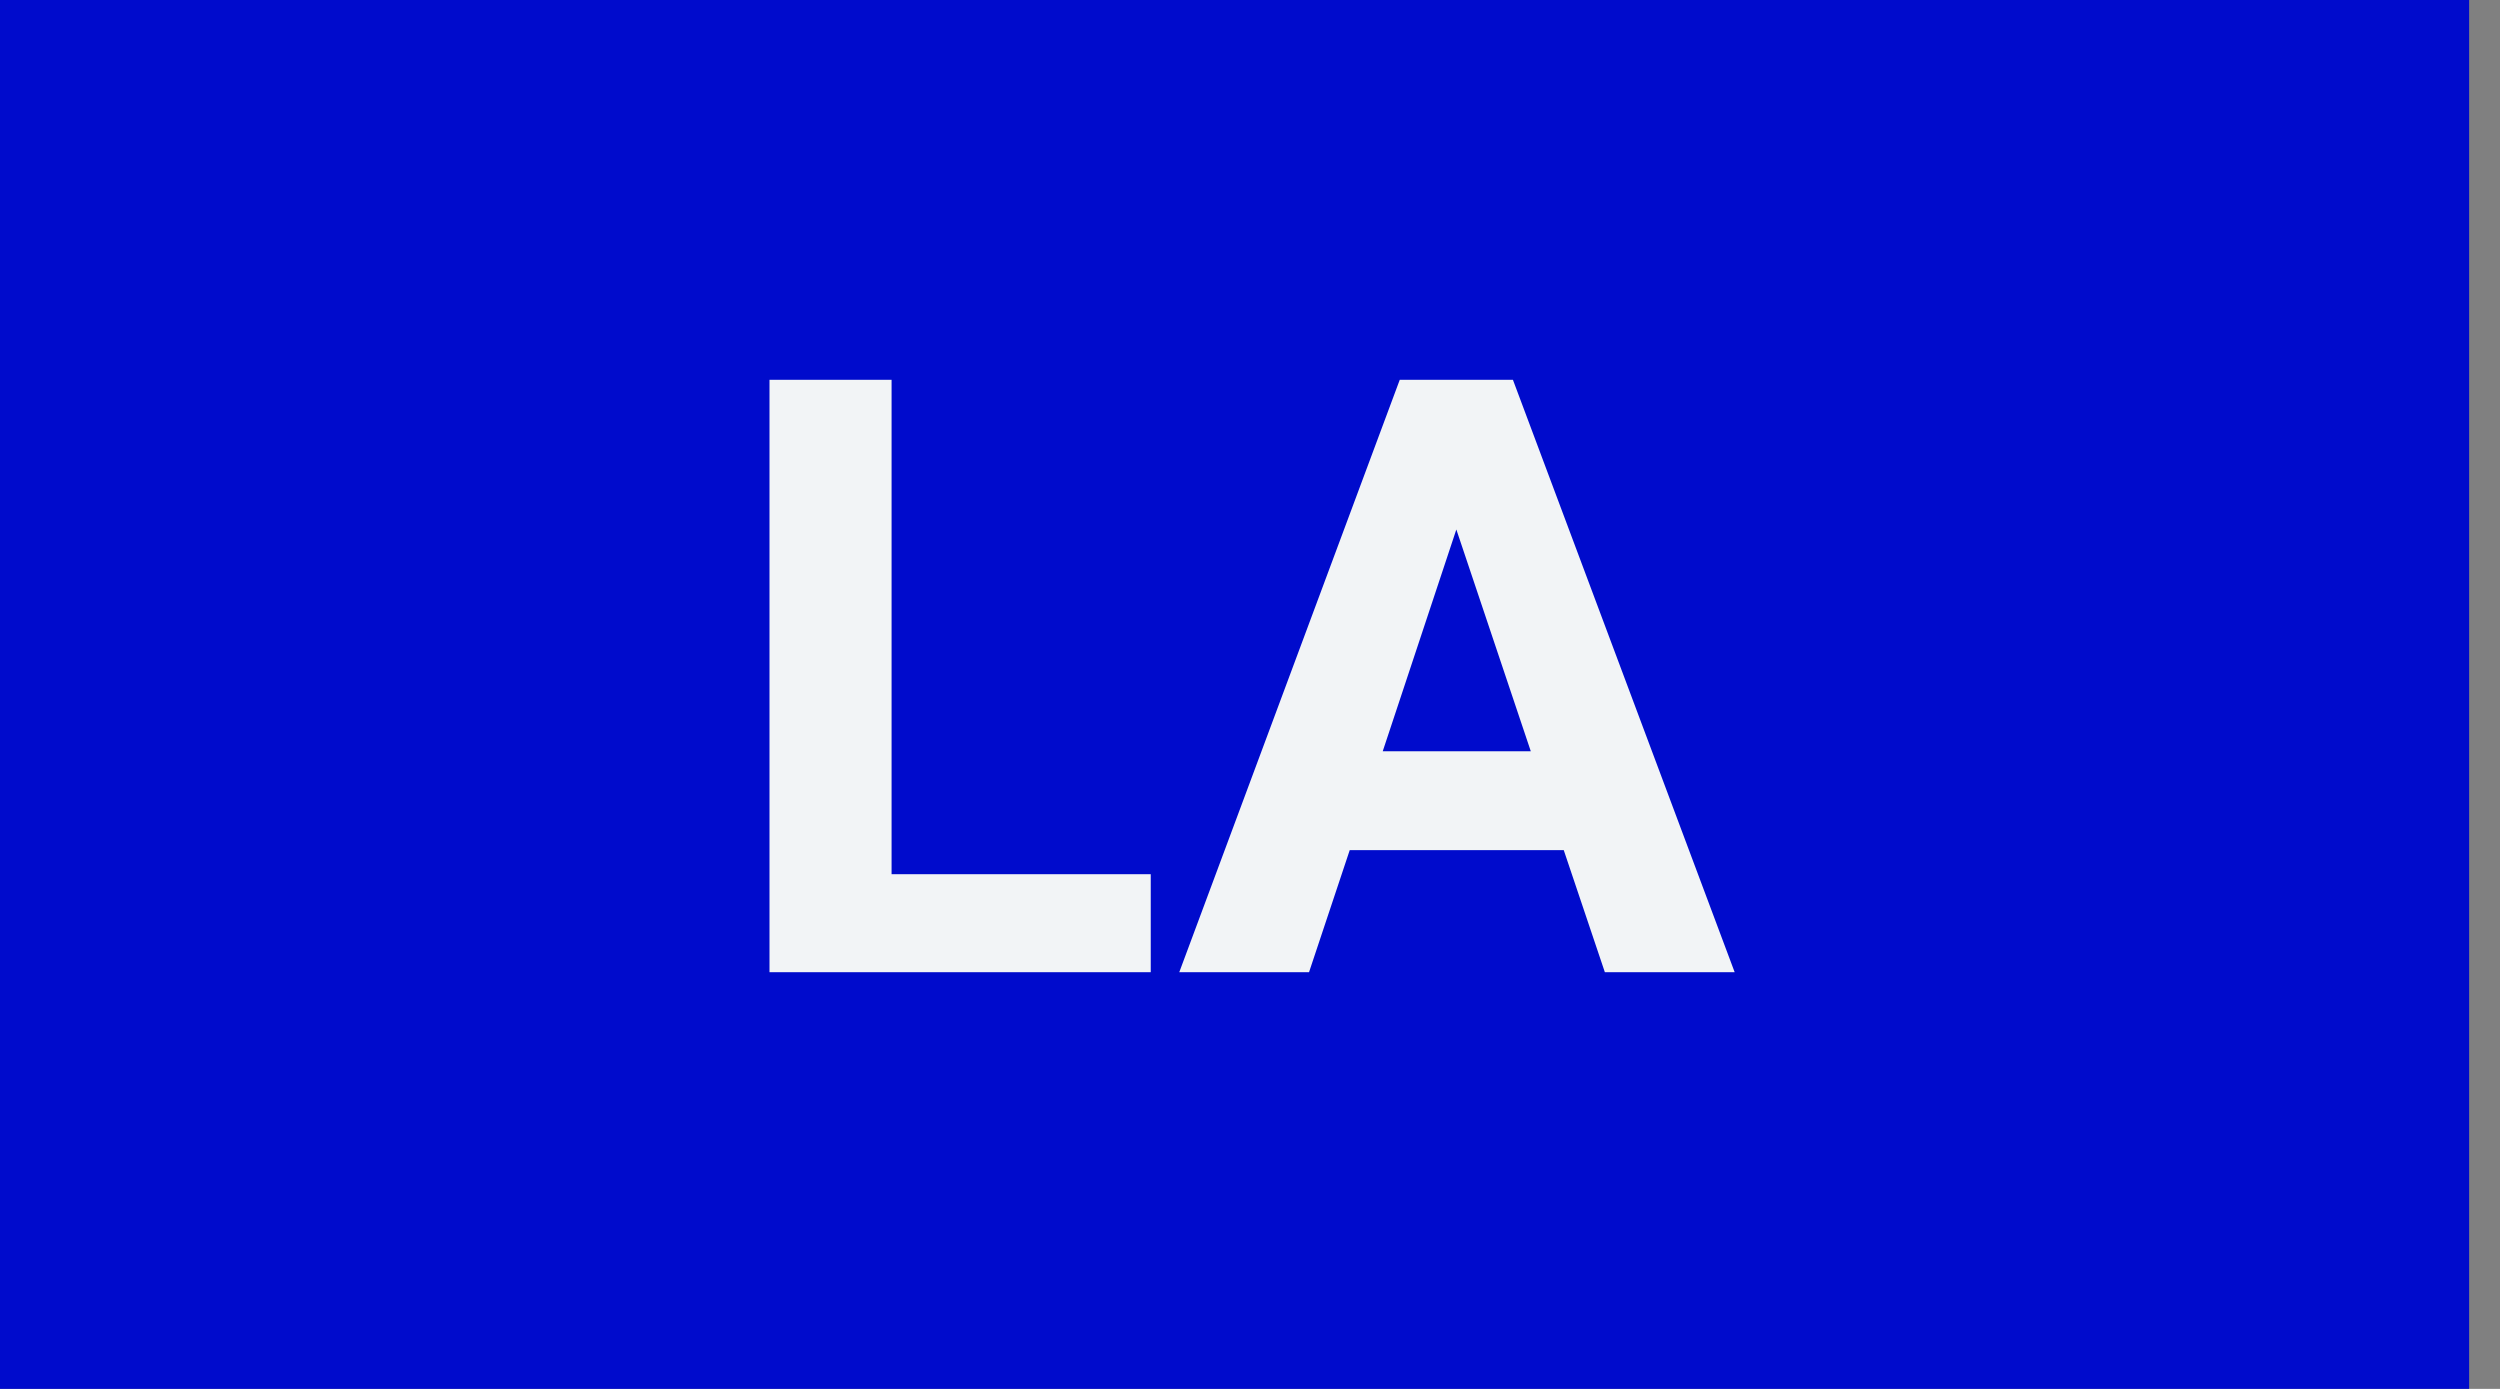 <svg width="54" height="30" fill="none" xmlns="http://www.w3.org/2000/svg"><rect width="100%" height="100%" fill="#808080" stroke="none"/><path fill="#000BCC" d="M0 0h53.333v30H0z"/><path d="M19.258 18.882h5.598V21h-8.235V8.203h2.637v10.679ZM33.777 18.363h-4.623L28.275 21h-2.803l4.763-12.797h2.444L37.469 21h-2.804l-.888-2.637Zm-3.91-2.136h3.198l-1.608-4.79-1.59 4.79Z" fill="#F2F4F6"/></svg>
